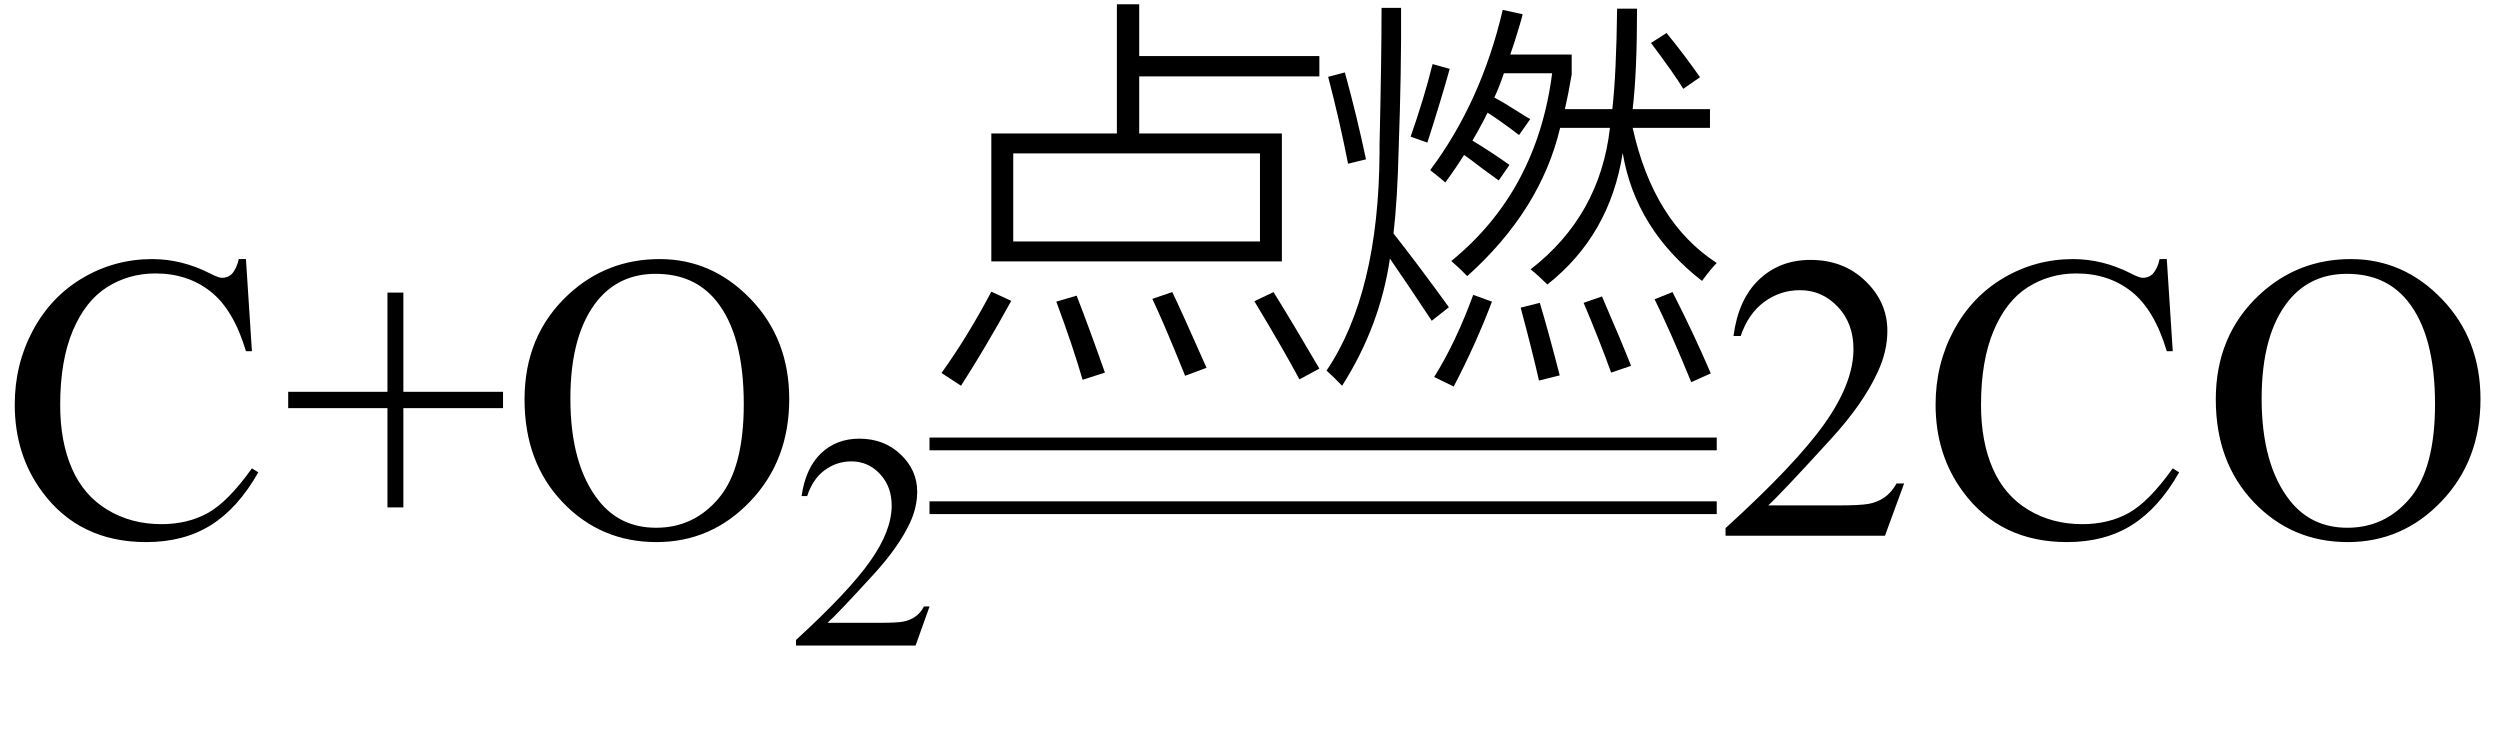 <svg xmlns="http://www.w3.org/2000/svg" xmlns:xlink="http://www.w3.org/1999/xlink" stroke-dasharray="none" shape-rendering="auto" font-family="'Dialog'" width="98" text-rendering="auto" fill-opacity="1" contentScriptType="text/ecmascript" color-interpolation="auto" color-rendering="auto" preserveAspectRatio="xMidYMid meet" font-size="12" fill="black" stroke="black" image-rendering="auto" stroke-miterlimit="10" zoomAndPan="magnify" version="1.0" stroke-linecap="square" stroke-linejoin="miter" contentStyleType="text/css" font-style="normal" height="29" stroke-width="1" stroke-dashoffset="0" font-weight="normal" stroke-opacity="1"><defs id="genericDefs"/><g><g text-rendering="optimizeLegibility" transform="translate(0,21)" color-rendering="optimizeQuality" color-interpolation="linearRGB" image-rendering="optimizeQuality"><path d="M9.641 -10.844 L9.875 -7.234 L9.641 -7.234 Q9.156 -8.859 8.258 -9.57 Q7.359 -10.281 6.094 -10.281 Q5.047 -10.281 4.195 -9.742 Q3.344 -9.203 2.852 -8.031 Q2.359 -6.859 2.359 -5.125 Q2.359 -3.688 2.82 -2.633 Q3.281 -1.578 4.211 -1.016 Q5.141 -0.453 6.328 -0.453 Q7.359 -0.453 8.148 -0.891 Q8.938 -1.328 9.875 -2.641 L10.125 -2.484 Q9.328 -1.078 8.266 -0.414 Q7.203 0.25 5.734 0.25 Q3.109 0.25 1.656 -1.719 Q0.578 -3.172 0.578 -5.141 Q0.578 -6.719 1.289 -8.047 Q2 -9.375 3.25 -10.109 Q4.5 -10.844 5.969 -10.844 Q7.125 -10.844 8.234 -10.281 Q8.562 -10.109 8.703 -10.109 Q8.922 -10.109 9.078 -10.25 Q9.281 -10.469 9.359 -10.844 L9.641 -10.844 ZM15.188 -1.109 L15.188 -5 L11.297 -5 L11.297 -5.641 L15.188 -5.641 L15.188 -9.531 L15.812 -9.531 L15.812 -5.641 L19.719 -5.641 L19.719 -5 L15.812 -5 L15.812 -1.109 L15.188 -1.109 ZM25.859 -10.844 Q27.922 -10.844 29.43 -9.273 Q30.938 -7.703 30.938 -5.359 Q30.938 -2.953 29.414 -1.352 Q27.891 0.25 25.734 0.25 Q23.547 0.25 22.055 -1.312 Q20.562 -2.875 20.562 -5.344 Q20.562 -7.859 22.281 -9.453 Q23.781 -10.844 25.859 -10.844 ZM25.703 -10.266 Q24.281 -10.266 23.422 -9.219 Q22.359 -7.906 22.359 -5.375 Q22.359 -2.781 23.469 -1.375 Q24.312 -0.312 25.719 -0.312 Q27.203 -0.312 28.18 -1.477 Q29.156 -2.641 29.156 -5.156 Q29.156 -7.875 28.078 -9.203 Q27.219 -10.266 25.703 -10.266 Z" stroke="none"/></g><g text-rendering="optimizeLegibility" transform="translate(30.938,25.305)" color-rendering="optimizeQuality" color-interpolation="linearRGB" image-rendering="optimizeQuality"><path d="M5.5 -1.531 L4.953 0 L0.266 0 L0.266 -0.219 Q2.328 -2.109 3.172 -3.305 Q4.016 -4.5 4.016 -5.484 Q4.016 -6.234 3.555 -6.727 Q3.094 -7.219 2.438 -7.219 Q1.859 -7.219 1.391 -6.875 Q0.922 -6.531 0.703 -5.859 L0.484 -5.859 Q0.641 -6.953 1.242 -7.531 Q1.844 -8.109 2.75 -8.109 Q3.719 -8.109 4.367 -7.492 Q5.016 -6.875 5.016 -6.031 Q5.016 -5.422 4.734 -4.812 Q4.297 -3.875 3.328 -2.812 Q1.875 -1.219 1.5 -0.891 L3.578 -0.891 Q4.219 -0.891 4.469 -0.938 Q4.719 -0.984 4.93 -1.125 Q5.141 -1.266 5.281 -1.531 L5.5 -1.531 Z" stroke="none"/></g><g text-rendering="optimizeLegibility" transform="translate(36.438,13.34)" color-rendering="optimizeQuality" color-interpolation="linearRGB" image-rendering="optimizeQuality"><path d="M7.344 -13.172 L8.219 -13.172 L8.219 -11.141 L15.281 -11.141 L15.281 -10.344 L8.219 -10.344 L8.219 -8.109 L13.812 -8.109 L13.812 -3.094 L2.422 -3.094 L2.422 -8.109 L7.344 -8.109 L7.344 -13.172 ZM3.281 -7.328 L3.281 -3.875 L12.953 -3.875 L12.953 -7.328 L3.281 -7.328 ZM0.469 1.281 Q1.5 -0.156 2.422 -1.906 L3.203 -1.547 Q2.188 0.297 1.234 1.781 L0.469 1.281 ZM14.5 1.531 Q13.891 0.391 12.734 -1.531 L13.484 -1.891 Q14.297 -0.578 15.281 1.109 L14.5 1.531 ZM10.016 1.391 Q10 1.359 9.969 1.266 Q9.172 -0.703 8.734 -1.625 L9.516 -1.891 Q9.906 -1.078 10.859 1.078 L10.016 1.391 ZM5.766 -1.75 Q6.219 -0.594 6.875 1.266 L6 1.547 Q5.609 0.203 4.969 -1.516 L5.766 -1.75 Z" stroke="none"/></g><g text-rendering="optimizeLegibility" transform="translate(51.719,13.34)" color-rendering="optimizeQuality" color-interpolation="linearRGB" image-rendering="optimizeQuality"><path d="M15 -2.328 Q12.391 -4.359 11.891 -7.344 Q11.391 -4.125 8.938 -2.188 Q8.578 -2.547 8.281 -2.781 Q11 -4.891 11.391 -8.328 L9.438 -8.328 Q8.672 -5.094 5.797 -2.516 Q5.531 -2.797 5.172 -3.109 Q8.531 -5.844 9.125 -10.469 L7.234 -10.469 Q7.062 -9.953 6.859 -9.516 Q7.219 -9.328 7.828 -8.938 Q8.094 -8.766 8.266 -8.672 L7.828 -8.047 Q7.047 -8.641 6.594 -8.922 Q6.547 -8.844 6.469 -8.672 Q6.172 -8.109 6 -7.828 Q6.75 -7.375 7.453 -6.875 L7.031 -6.266 Q6.797 -6.438 6.344 -6.766 Q5.906 -7.109 5.672 -7.266 Q5.328 -6.719 4.938 -6.188 Q4.719 -6.375 4.344 -6.672 Q6.344 -9.344 7.188 -12.953 L7.969 -12.781 Q7.938 -12.641 7.859 -12.375 Q7.625 -11.594 7.484 -11.203 L9.891 -11.203 L9.891 -10.422 Q9.766 -9.672 9.625 -9.062 L11.484 -9.062 Q11.641 -10.438 11.672 -13 L12.453 -13 Q12.453 -10.516 12.281 -9.062 L15.312 -9.062 L15.312 -8.328 L12.281 -8.328 Q13.094 -4.641 15.578 -3.031 Q15.406 -2.875 15 -2.328 ZM2.438 -13.031 L3.203 -13.031 Q3.219 -10.562 3.109 -7.516 Q3.062 -5.531 2.906 -4.188 Q3.797 -3.062 5.078 -1.297 L4.406 -0.766 Q3.531 -2.094 2.766 -3.203 Q2.375 -0.547 0.891 1.781 Q0.531 1.406 0.281 1.188 Q2.328 -1.844 2.359 -7.359 Q2.359 -7.453 2.359 -7.656 Q2.438 -11.062 2.438 -13.031 ZM5.266 1.812 L4.5 1.438 Q5.344 0.094 6.031 -1.781 L6.766 -1.516 Q6.125 0.172 5.266 1.812 ZM13.141 -1.609 L13.844 -1.891 Q14.703 -0.203 15.344 1.297 L14.578 1.641 Q13.766 -0.344 13.141 -1.609 ZM0.344 -10.328 L1 -10.5 Q1.469 -8.797 1.828 -7.094 L1.125 -6.922 Q0.781 -8.672 0.344 -10.328 ZM7.891 -1.281 L8.641 -1.469 Q8.984 -0.328 9.422 1.375 L8.609 1.578 Q8.359 0.469 7.891 -1.281 ZM10.359 -1.469 L11.078 -1.719 Q11.812 -0.031 12.219 1 L11.438 1.266 Q10.969 -0.031 10.359 -1.469 ZM4.234 -7.75 L3.578 -7.984 Q4.109 -9.5 4.438 -10.828 L5.109 -10.641 Q4.781 -9.453 4.234 -7.75 ZM13 -11.656 L13.609 -12.047 Q14.312 -11.188 14.922 -10.312 L14.266 -9.859 Q13.891 -10.469 13 -11.656 Z" stroke="none"/></g><g text-rendering="optimizeLegibility" transform="translate(36.904,15.058) matrix(4.975,0,0,1,0,0)" color-rendering="optimizeQuality" color-interpolation="linearRGB" image-rendering="optimizeQuality"><path d="M6.109 2.594 L-0.094 2.594 L-0.094 2.094 L6.109 2.094 L6.109 2.594 Z" stroke="none"/></g><g text-rendering="optimizeLegibility" transform="translate(36.904,17.558) matrix(4.975,0,0,1,0,0)" color-rendering="optimizeQuality" color-interpolation="linearRGB" image-rendering="optimizeQuality"><path d="M6.109 2.594 L-0.094 2.594 L-0.094 2.094 L6.109 2.094 L6.109 2.594 Z" stroke="none"/></g><g text-rendering="optimizeLegibility" transform="translate(67.297,21)" color-rendering="optimizeQuality" color-interpolation="linearRGB" image-rendering="optimizeQuality"><path d="M7.344 -2.047 L6.594 0 L0.344 0 L0.344 -0.297 Q3.109 -2.812 4.234 -4.406 Q5.359 -6 5.359 -7.312 Q5.359 -8.328 4.742 -8.977 Q4.125 -9.625 3.266 -9.625 Q2.484 -9.625 1.859 -9.164 Q1.234 -8.703 0.938 -7.828 L0.656 -7.828 Q0.844 -9.266 1.656 -10.039 Q2.469 -10.812 3.672 -10.812 Q4.969 -10.812 5.828 -9.984 Q6.688 -9.156 6.688 -8.031 Q6.688 -7.234 6.312 -6.422 Q5.734 -5.156 4.438 -3.75 Q2.5 -1.625 2.016 -1.188 L4.781 -1.188 Q5.625 -1.188 5.961 -1.25 Q6.297 -1.312 6.57 -1.5 Q6.844 -1.688 7.047 -2.047 L7.344 -2.047 ZM17.641 -10.844 L17.875 -7.234 L17.641 -7.234 Q17.156 -8.859 16.258 -9.57 Q15.359 -10.281 14.094 -10.281 Q13.047 -10.281 12.195 -9.742 Q11.344 -9.203 10.852 -8.031 Q10.359 -6.859 10.359 -5.125 Q10.359 -3.688 10.82 -2.633 Q11.281 -1.578 12.211 -1.016 Q13.141 -0.453 14.328 -0.453 Q15.359 -0.453 16.148 -0.891 Q16.938 -1.328 17.875 -2.641 L18.125 -2.484 Q17.328 -1.078 16.266 -0.414 Q15.203 0.25 13.734 0.25 Q11.109 0.25 9.656 -1.719 Q8.578 -3.172 8.578 -5.141 Q8.578 -6.719 9.289 -8.047 Q10 -9.375 11.25 -10.109 Q12.5 -10.844 13.969 -10.844 Q15.125 -10.844 16.234 -10.281 Q16.562 -10.109 16.703 -10.109 Q16.922 -10.109 17.078 -10.25 Q17.281 -10.469 17.359 -10.844 L17.641 -10.844 ZM24.859 -10.844 Q26.922 -10.844 28.43 -9.273 Q29.938 -7.703 29.938 -5.359 Q29.938 -2.953 28.414 -1.352 Q26.891 0.25 24.734 0.25 Q22.547 0.25 21.055 -1.312 Q19.562 -2.875 19.562 -5.344 Q19.562 -7.859 21.281 -9.453 Q22.781 -10.844 24.859 -10.844 ZM24.703 -10.266 Q23.281 -10.266 22.422 -9.219 Q21.359 -7.906 21.359 -5.375 Q21.359 -2.781 22.469 -1.375 Q23.312 -0.312 24.719 -0.312 Q26.203 -0.312 27.18 -1.477 Q28.156 -2.641 28.156 -5.156 Q28.156 -7.875 27.078 -9.203 Q26.219 -10.266 24.703 -10.266 Z" stroke="none"/></g></g></svg>